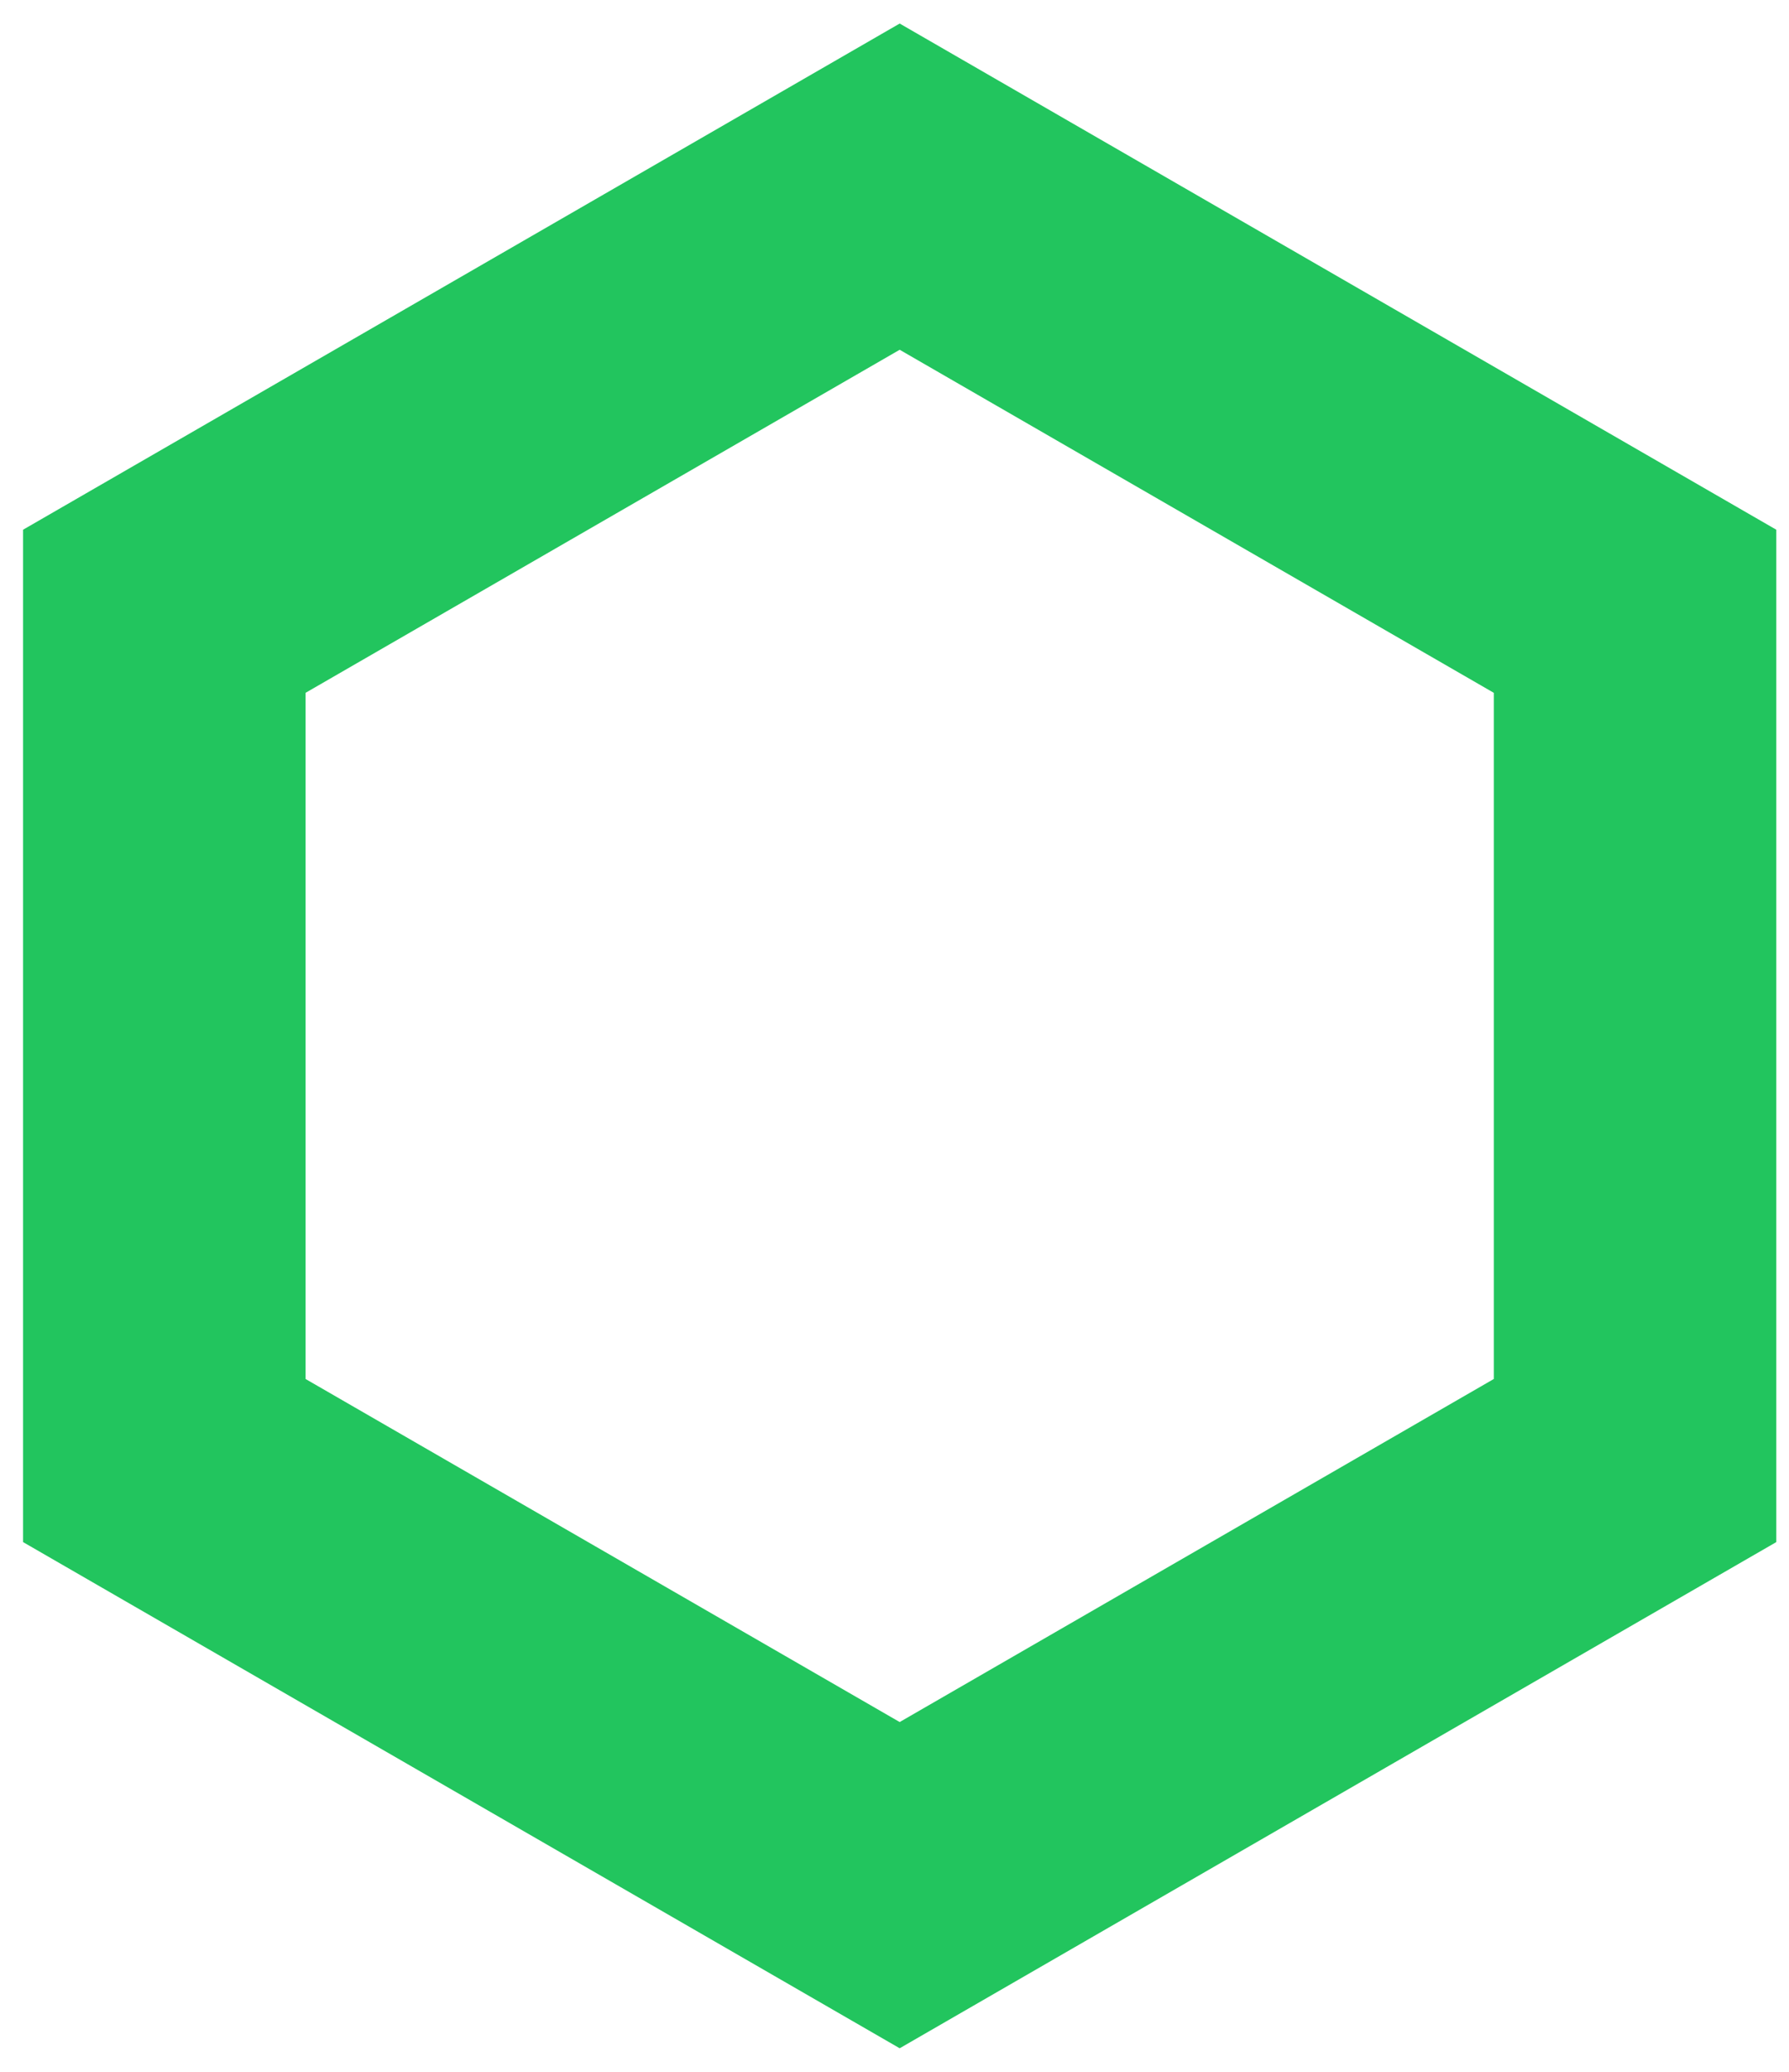 <svg xmlns="http://www.w3.org/2000/svg" width="38" height="44" fill="none"><path stroke="#22C55E" stroke-width="6" d="m3.49 12.982 15.62-9.018 15.62 9.018v18.036l-15.62 9.018-15.62-9.018V12.982z"/></svg>